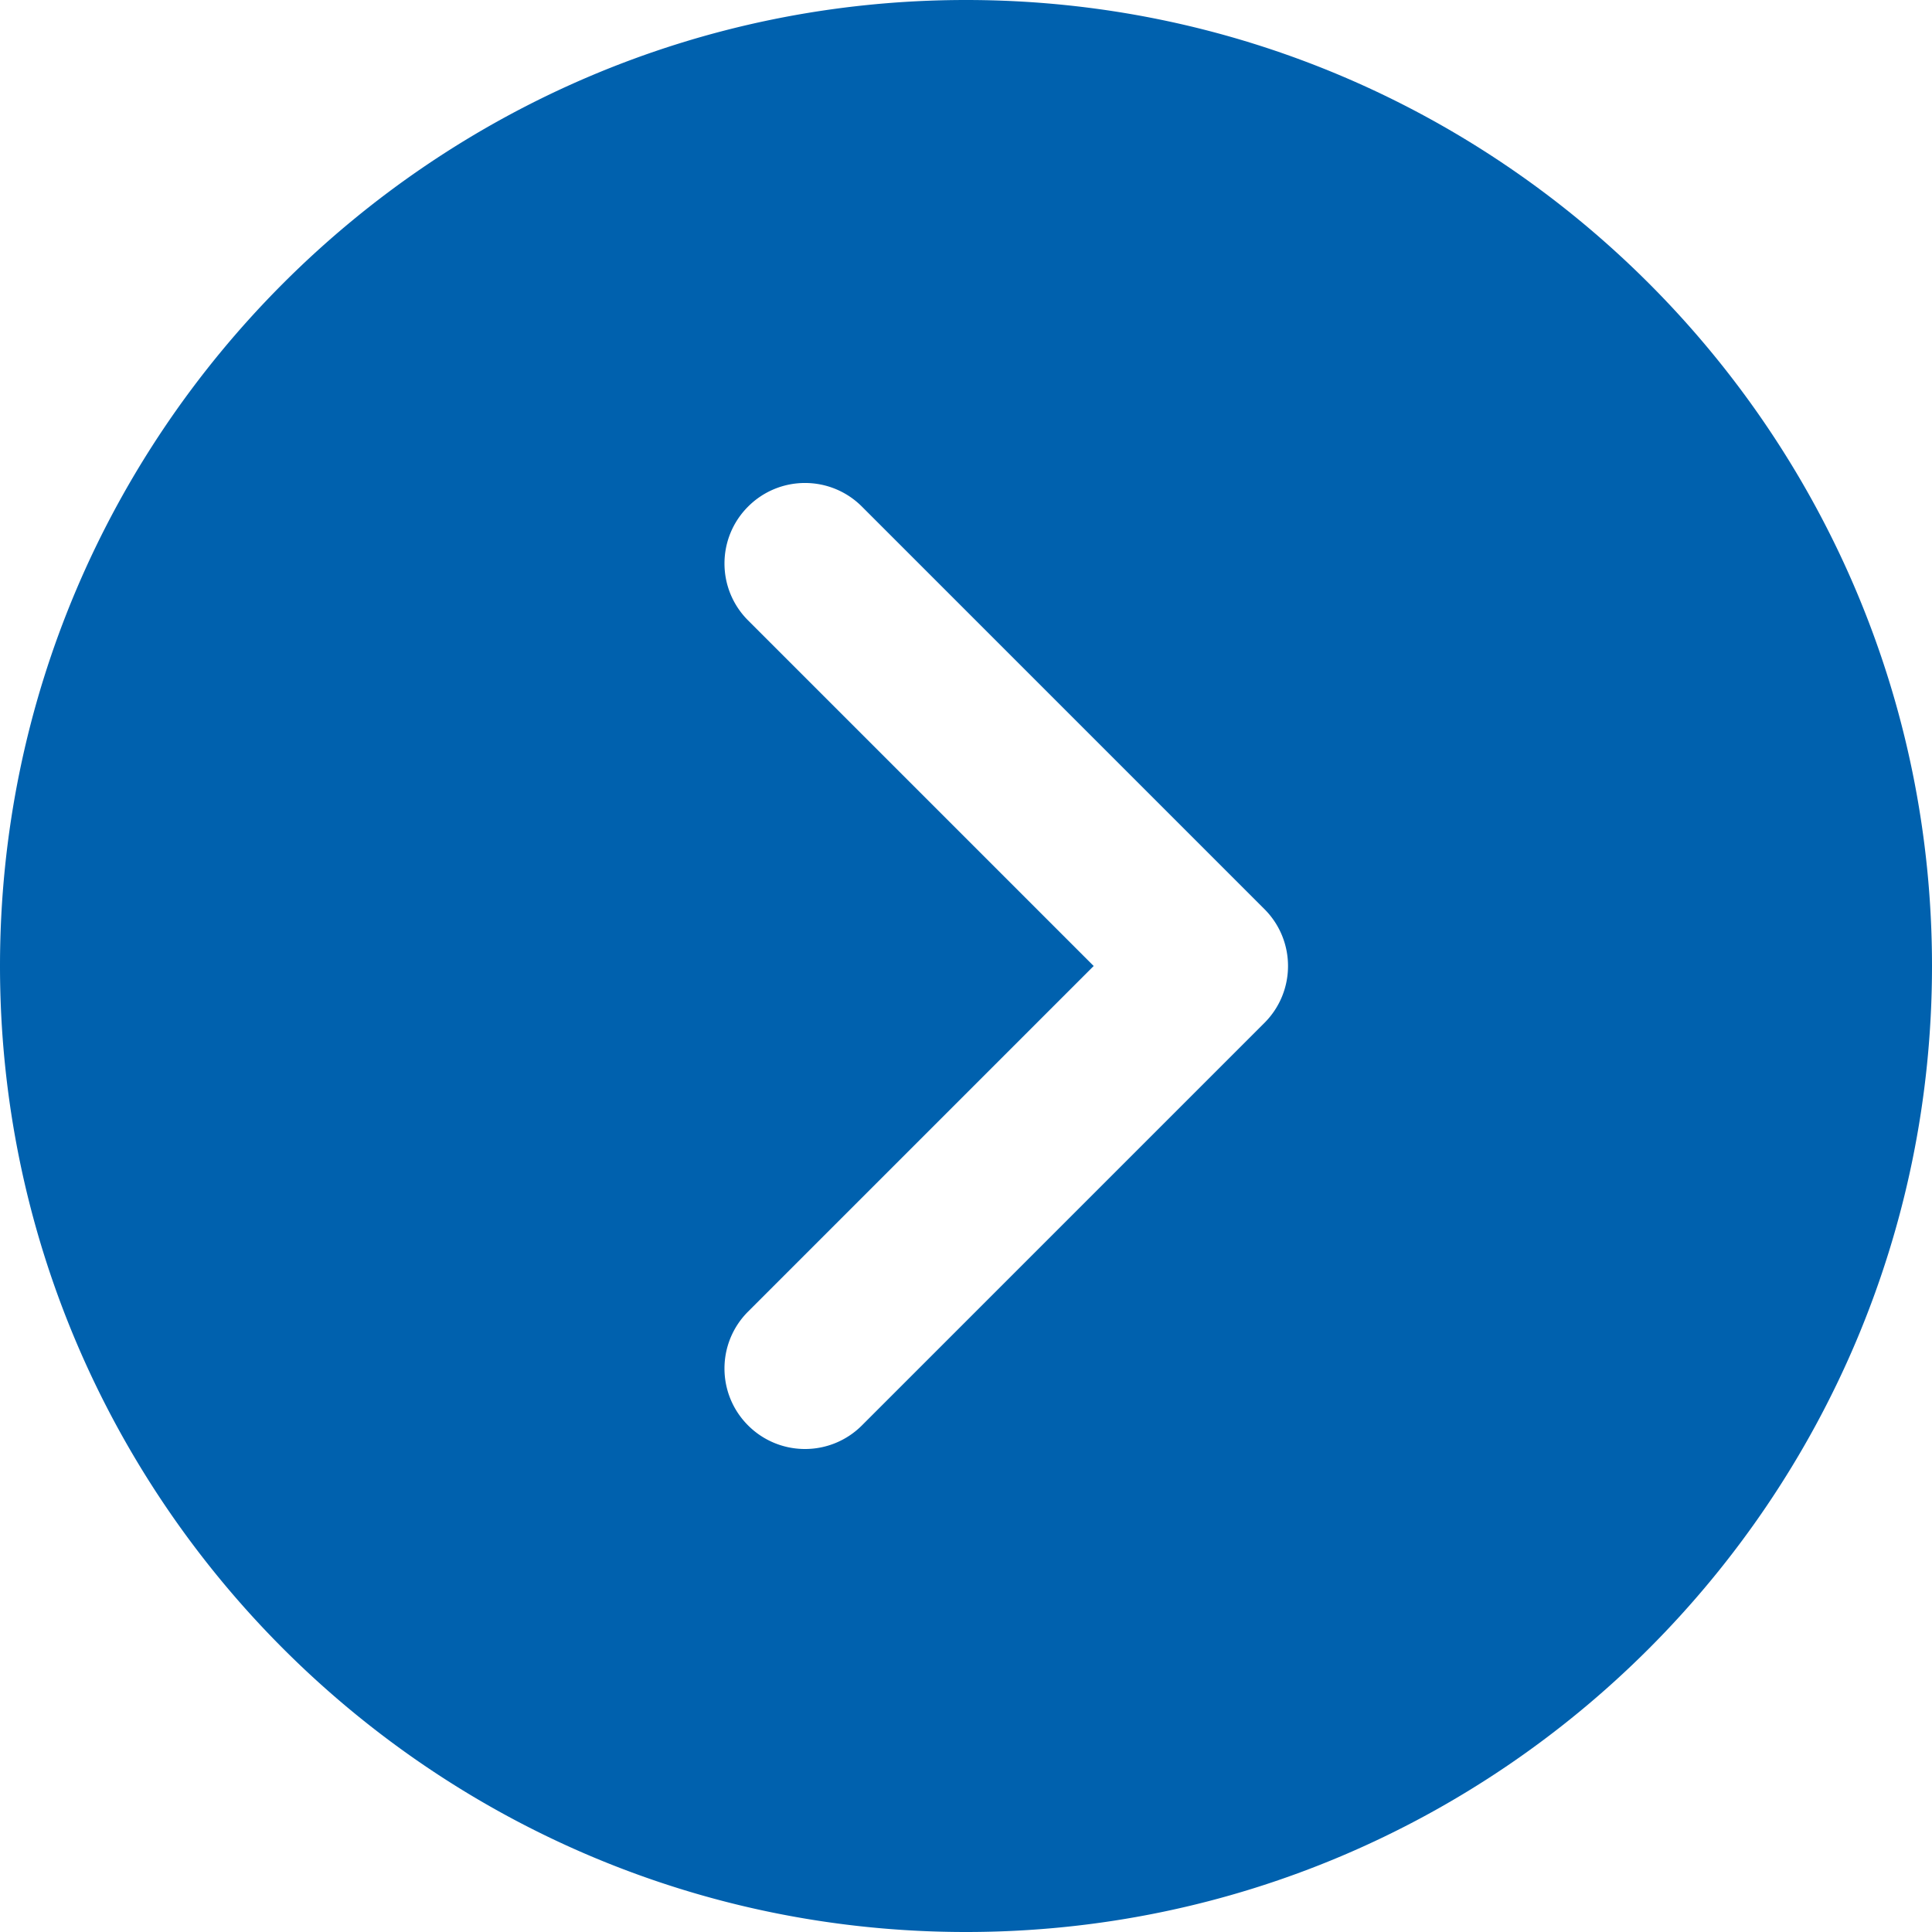 <svg xmlns="http://www.w3.org/2000/svg" version="1.1" xmlns:xlink="http://www.w3.org/1999/xlink" width="512" height="512" x="0" y="0" viewBox="0 0 512 512" style="enable-background:new 0 0 512 512" xml:space="preserve" class=""><g><path d="M256 0C114.837 0 0 114.837 0 256s114.837 256 256 256 256-114.837 256-256S397.163 0 256 0zm79.083 271.083L228.416 377.749A21.275 21.275 0 0 1 213.333 384a21.277 21.277 0 0 1-15.083-6.251c-8.341-8.341-8.341-21.824 0-30.165L289.835 256l-91.584-91.584c-8.341-8.341-8.341-21.824 0-30.165s21.824-8.341 30.165 0l106.667 106.667c8.341 8.341 8.341 21.823 0 30.165z" fill="#0061ae" opacity="1" data-original="#000000" class=""></path></g></svg>